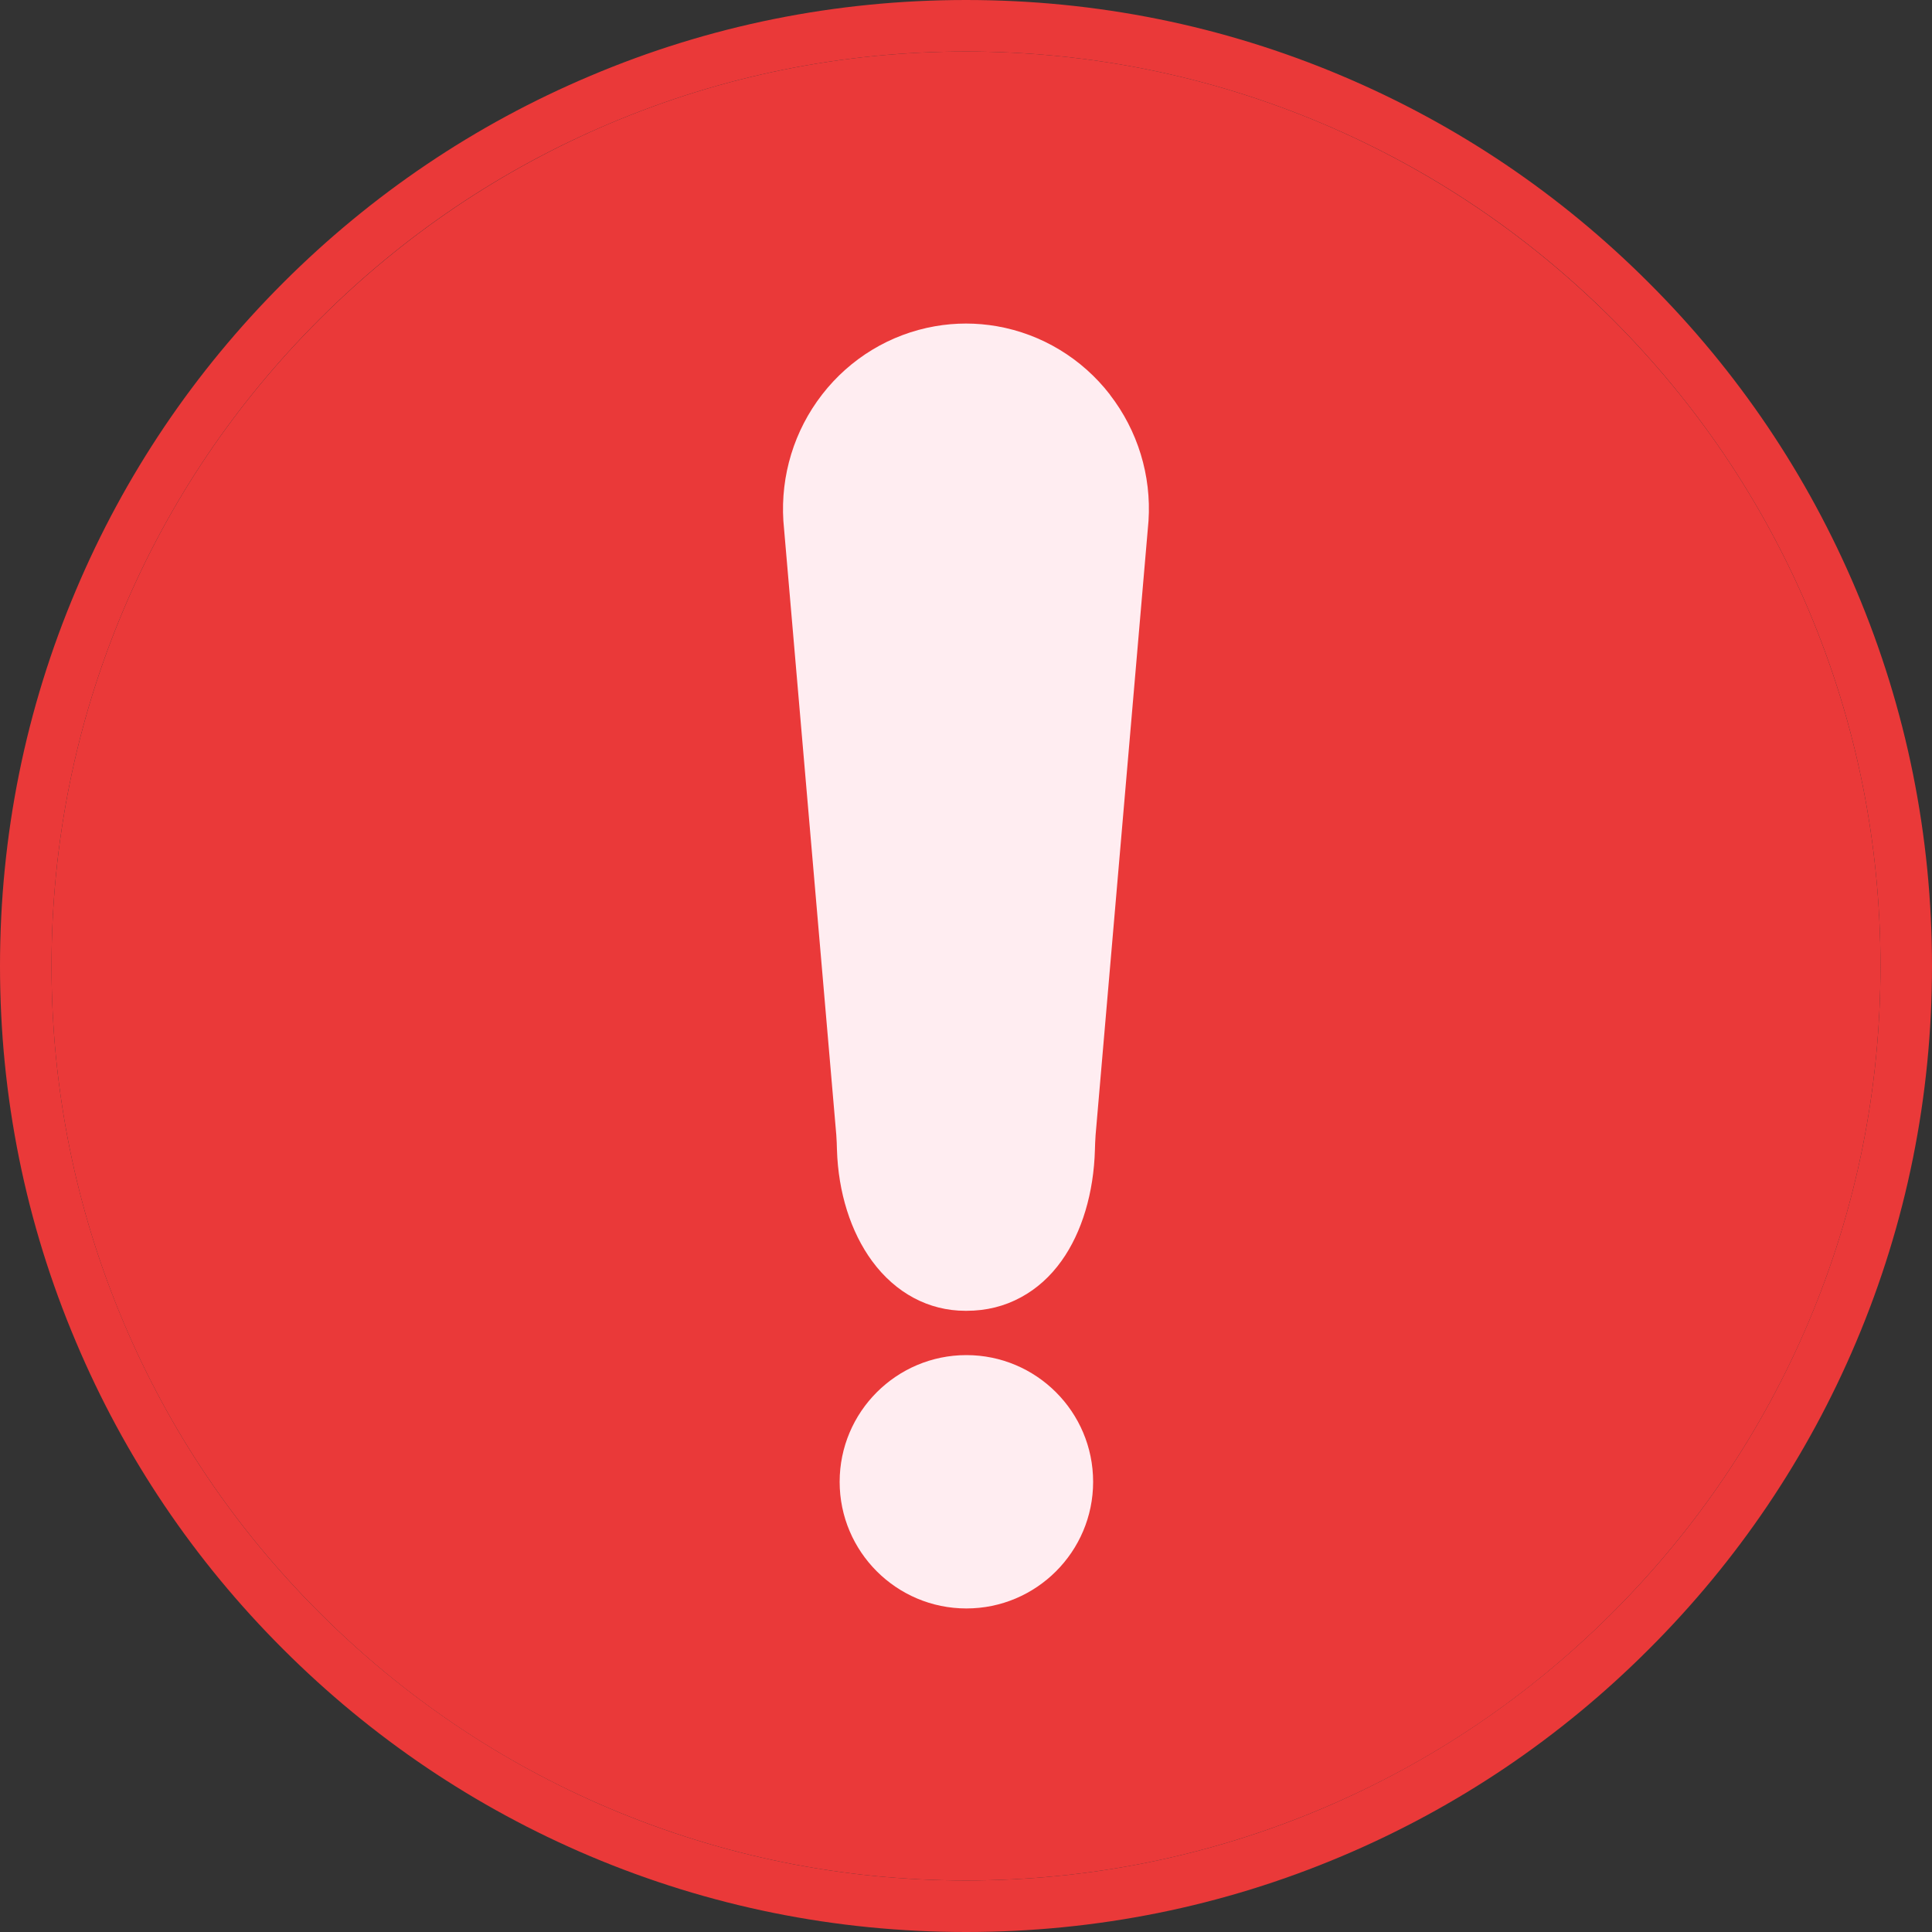 <svg width="15" height="15" viewBox="0 0 15 15" fill="none" xmlns="http://www.w3.org/2000/svg">
<rect x="0" y="0" width="15" height="15" fill="#333333" stroke="none"/>
<g clip-path="url(#clip0_47_20)">
<path d="M14.411 4.581C14.033 3.687 13.492 2.885 12.803 2.197C12.115 1.508 11.313 0.967 10.419 0.589C9.495 0.198 8.512 0 7.5 0C6.488 0 5.505 0.198 4.581 0.59C3.688 0.967 2.886 1.508 2.197 2.197C1.508 2.886 0.967 3.688 0.59 4.581C0.198 5.505 0 6.488 0 7.5C0 8.512 0.198 9.495 0.59 10.419C0.967 11.313 1.508 12.115 2.197 12.803C2.886 13.492 3.688 14.033 4.581 14.411C5.506 14.802 6.488 15 7.5 15C8.512 15 9.495 14.802 10.419 14.411C11.313 14.033 12.115 13.492 12.803 12.803C13.492 12.115 14.033 11.313 14.411 10.419C14.802 9.495 15 8.512 15 7.5C15 6.488 14.802 5.505 14.411 4.581V4.581ZM14.042 10.263C13.684 11.109 13.172 11.868 12.52 12.52C11.868 13.172 11.109 13.684 10.264 14.042C9.388 14.412 8.459 14.6 7.5 14.6C6.541 14.6 5.612 14.412 4.736 14.042C3.891 13.684 3.132 13.172 2.48 12.52C1.827 11.868 1.315 11.109 0.958 10.263C0.588 9.388 0.4 8.458 0.4 7.5C0.4 6.541 0.588 5.612 0.958 4.736C1.315 3.891 1.827 3.132 2.48 2.479C3.132 1.827 3.891 1.315 4.736 0.958C5.612 0.588 6.541 0.4 7.5 0.4C8.458 0.4 9.388 0.588 10.264 0.958C11.109 1.315 11.868 1.827 12.52 2.479C13.172 3.132 13.684 3.891 14.042 4.736C14.412 5.611 14.6 6.541 14.6 7.5C14.6 8.459 14.412 9.388 14.042 10.263Z" fill="#EA3939"/>
<path d="M14.6 7.5C14.6 8.458 14.412 9.388 14.042 10.264C13.684 11.109 13.172 11.868 12.52 12.52C11.868 13.173 11.109 13.685 10.264 14.042C9.388 14.412 8.459 14.6 7.5 14.6C6.541 14.6 5.612 14.412 4.736 14.042C3.891 13.685 3.132 13.173 2.48 12.52C1.827 11.868 1.315 11.109 0.958 10.264C0.588 9.388 0.4 8.459 0.4 7.5C0.4 6.542 0.588 5.612 0.958 4.736C1.315 3.891 1.827 3.132 2.48 2.48C3.132 1.828 3.891 1.316 4.736 0.958C5.612 0.588 6.541 0.4 7.5 0.4C8.458 0.4 9.388 0.588 10.264 0.958C11.109 1.316 11.868 1.828 12.52 2.48C13.172 3.132 13.684 3.891 14.042 4.736C14.412 5.612 14.6 6.541 14.6 7.5Z" fill="#EA3939"/>
<path d="M8.617 3.063C8.4 2.783 8.088 2.594 7.741 2.533C7.661 2.519 7.579 2.512 7.5 2.512C7.42 2.512 7.339 2.519 7.259 2.533C6.911 2.594 6.6 2.783 6.383 3.063C6.166 3.343 6.06 3.691 6.082 4.044L6.493 8.812C6.496 8.851 6.497 8.891 6.498 8.925C6.508 9.258 6.605 9.565 6.771 9.791C6.954 10.04 7.211 10.177 7.495 10.177H7.505C7.657 10.177 7.799 10.142 7.927 10.072C8.049 10.006 8.155 9.911 8.242 9.789C8.4 9.568 8.492 9.261 8.501 8.925C8.502 8.894 8.503 8.854 8.506 8.814L8.917 4.044C8.94 3.691 8.833 3.343 8.617 3.064L8.617 3.063Z" fill="#FFEDF1"/>
<path d="M7.503 10.521C6.96 10.521 6.519 10.962 6.519 11.505C6.519 12.047 6.96 12.488 7.503 12.488C8.046 12.488 8.487 12.047 8.487 11.505C8.487 10.962 8.046 10.521 7.503 10.521Z" fill="#FFEDF1"/>
</g>
<defs>
<clipPath id="clip0_47_20">
<rect width="15" height="15" fill="white"/>
</clipPath>
</defs>
</svg>
